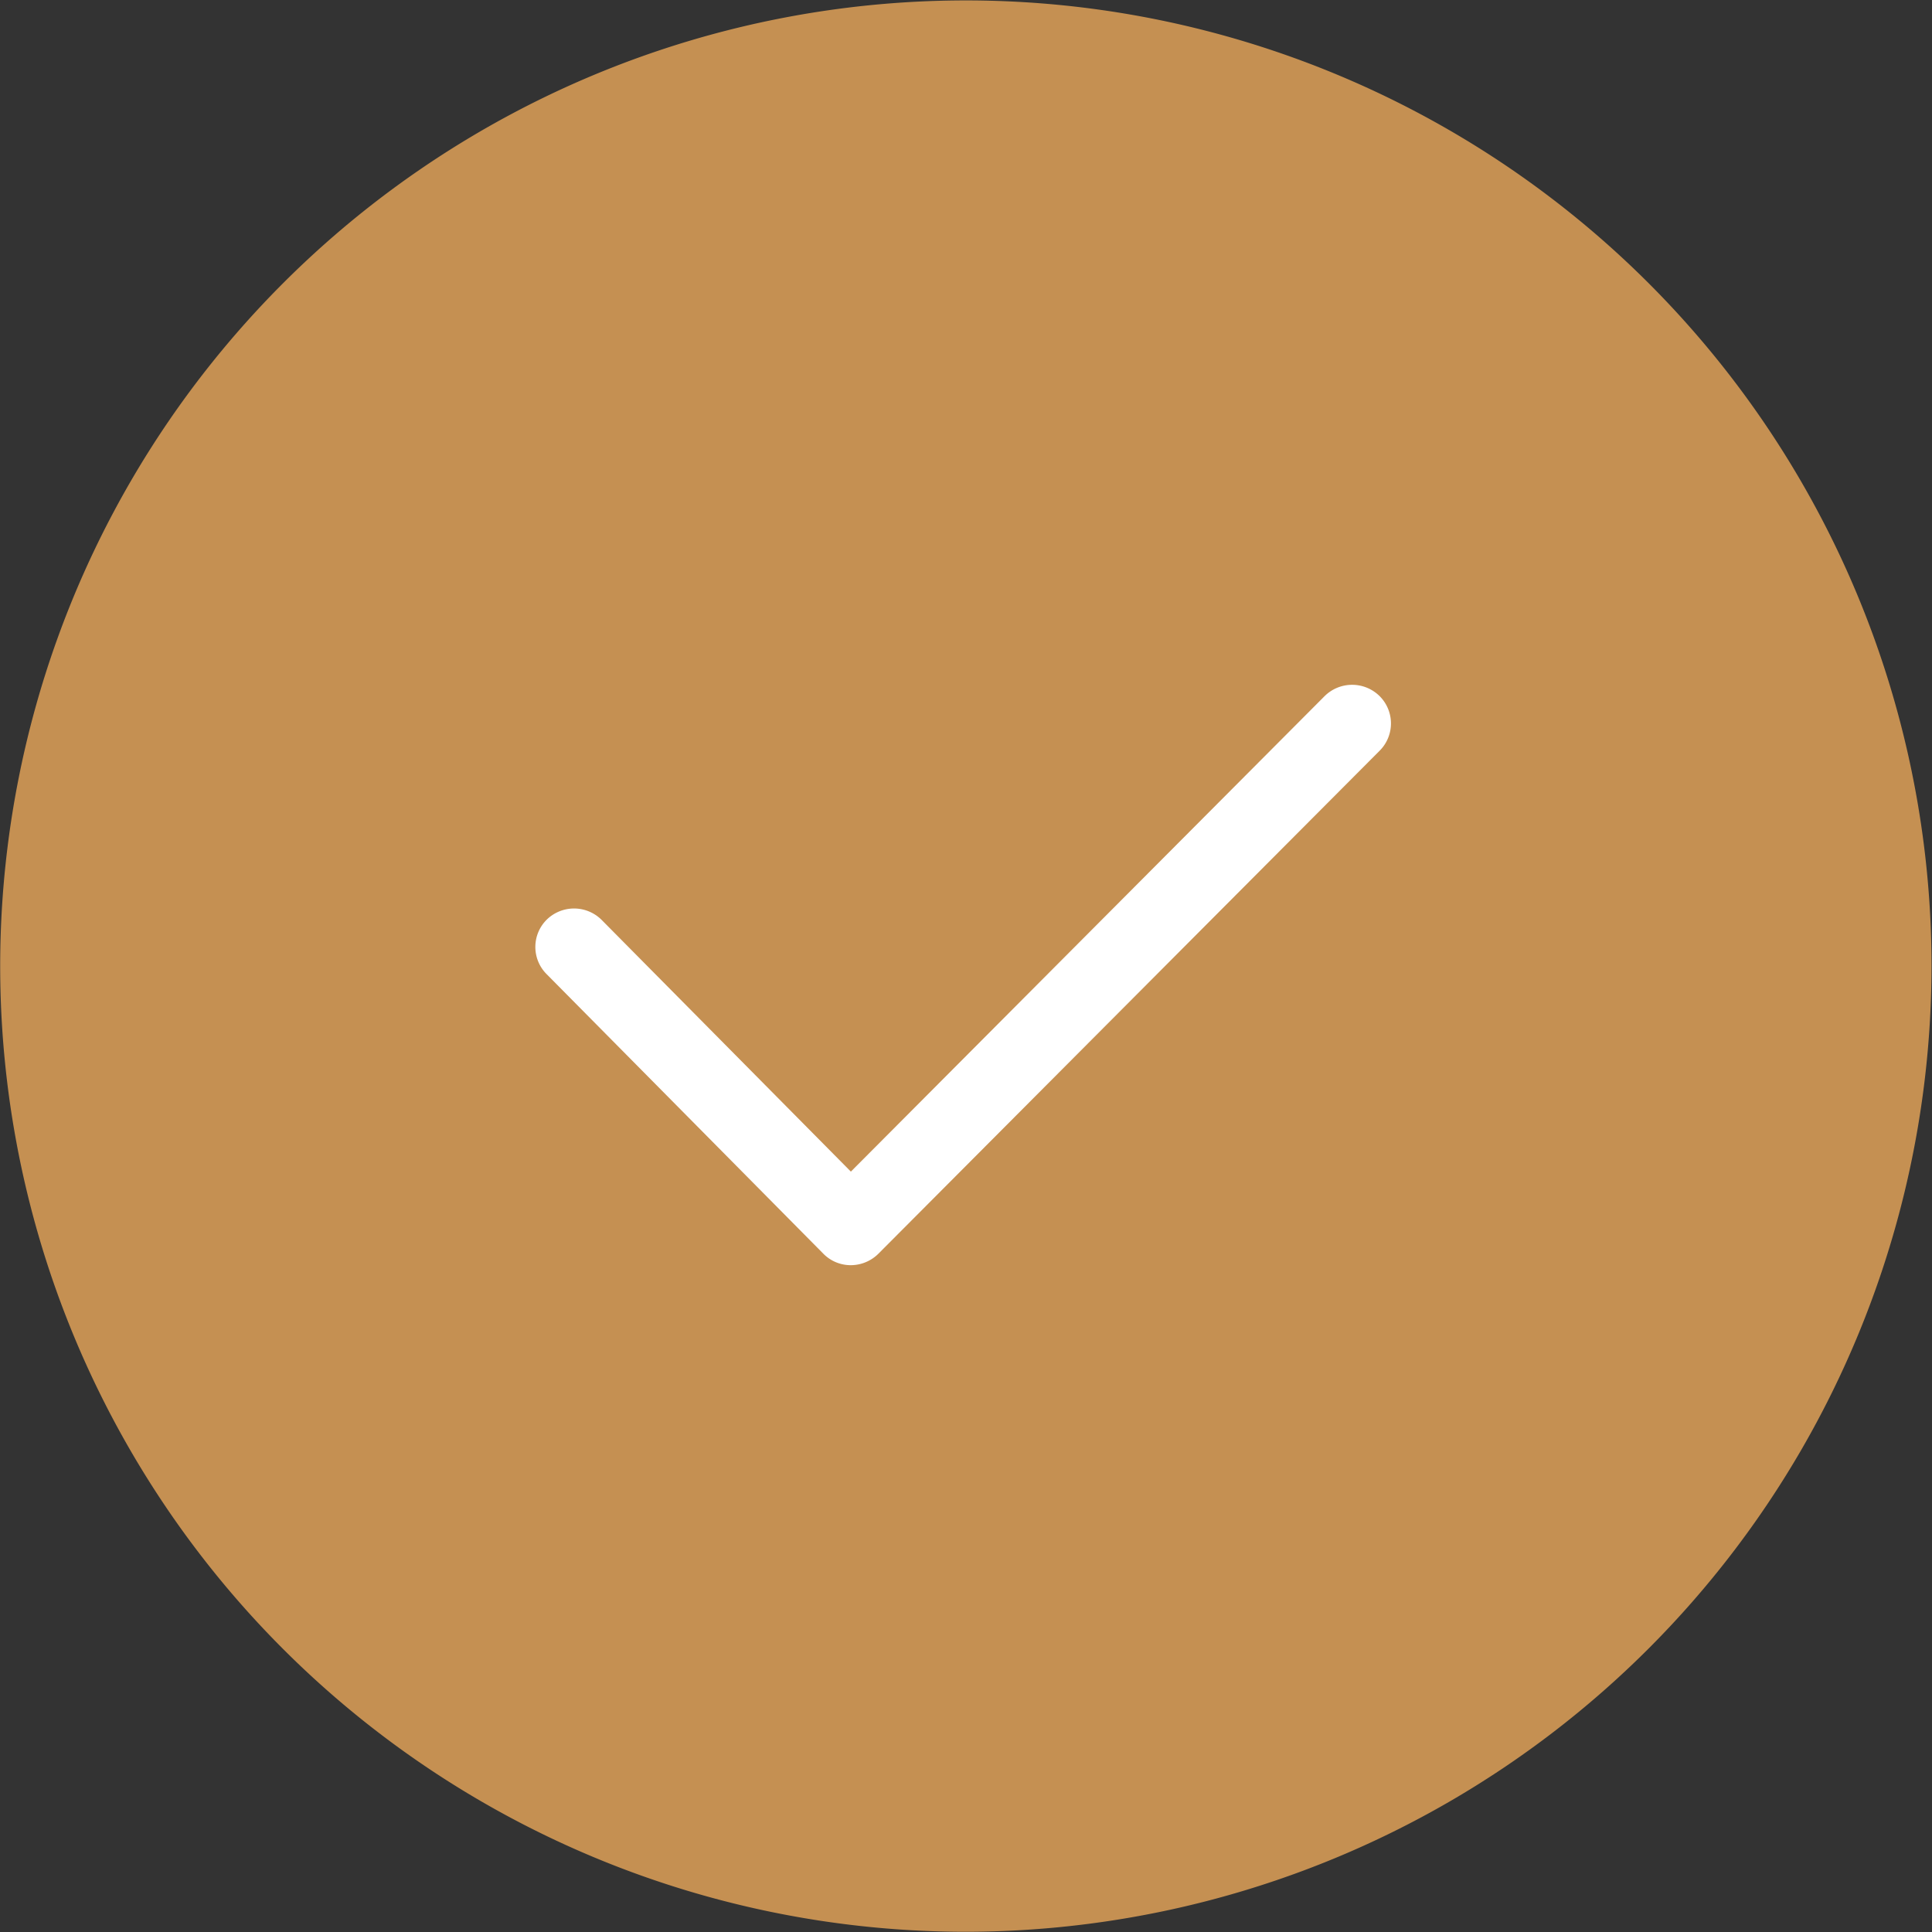<svg id="icn_check06.svg" xmlns="http://www.w3.org/2000/svg" width="40.78" height="40.781" viewBox="0 0 40.78 40.781">
  <rect x="0" y="0" width="40.78" height="40.781" fill="#333333" stroke="none"/>
  <defs>
    <style>
      .cls-1 {
        fill: #e9a75a;
        opacity: 0.8;
      }

      .cls-1, .cls-2 {
        fill-rule: evenodd;
      }

      .cls-2 {
        fill: #fff;
      }
    </style>
  </defs>
  <path id="icn" class="cls-1" d="M1320.42,501.744a20.383,20.383,0,1,1,20.38-20.383A20.4,20.4,0,0,1,1320.42,501.744Z" transform="translate(-1300.03 -460.969)"/>
  <path id="svg" class="cls-2" d="M1317.99,487.674h0a0.809,0.809,0,0,1-.58-0.241l-5.84-5.9a0.811,0.811,0,0,1,0-1.152,0.824,0.824,0,0,1,1.16.006l5.26,5.312,10-10.037a0.825,0.825,0,0,1,1.16,0,0.814,0.814,0,0,1,0,1.154l-10.58,10.617A0.83,0.83,0,0,1,1317.99,487.674Z" transform="translate(-1300.03 -460.969)"/>
</svg>
